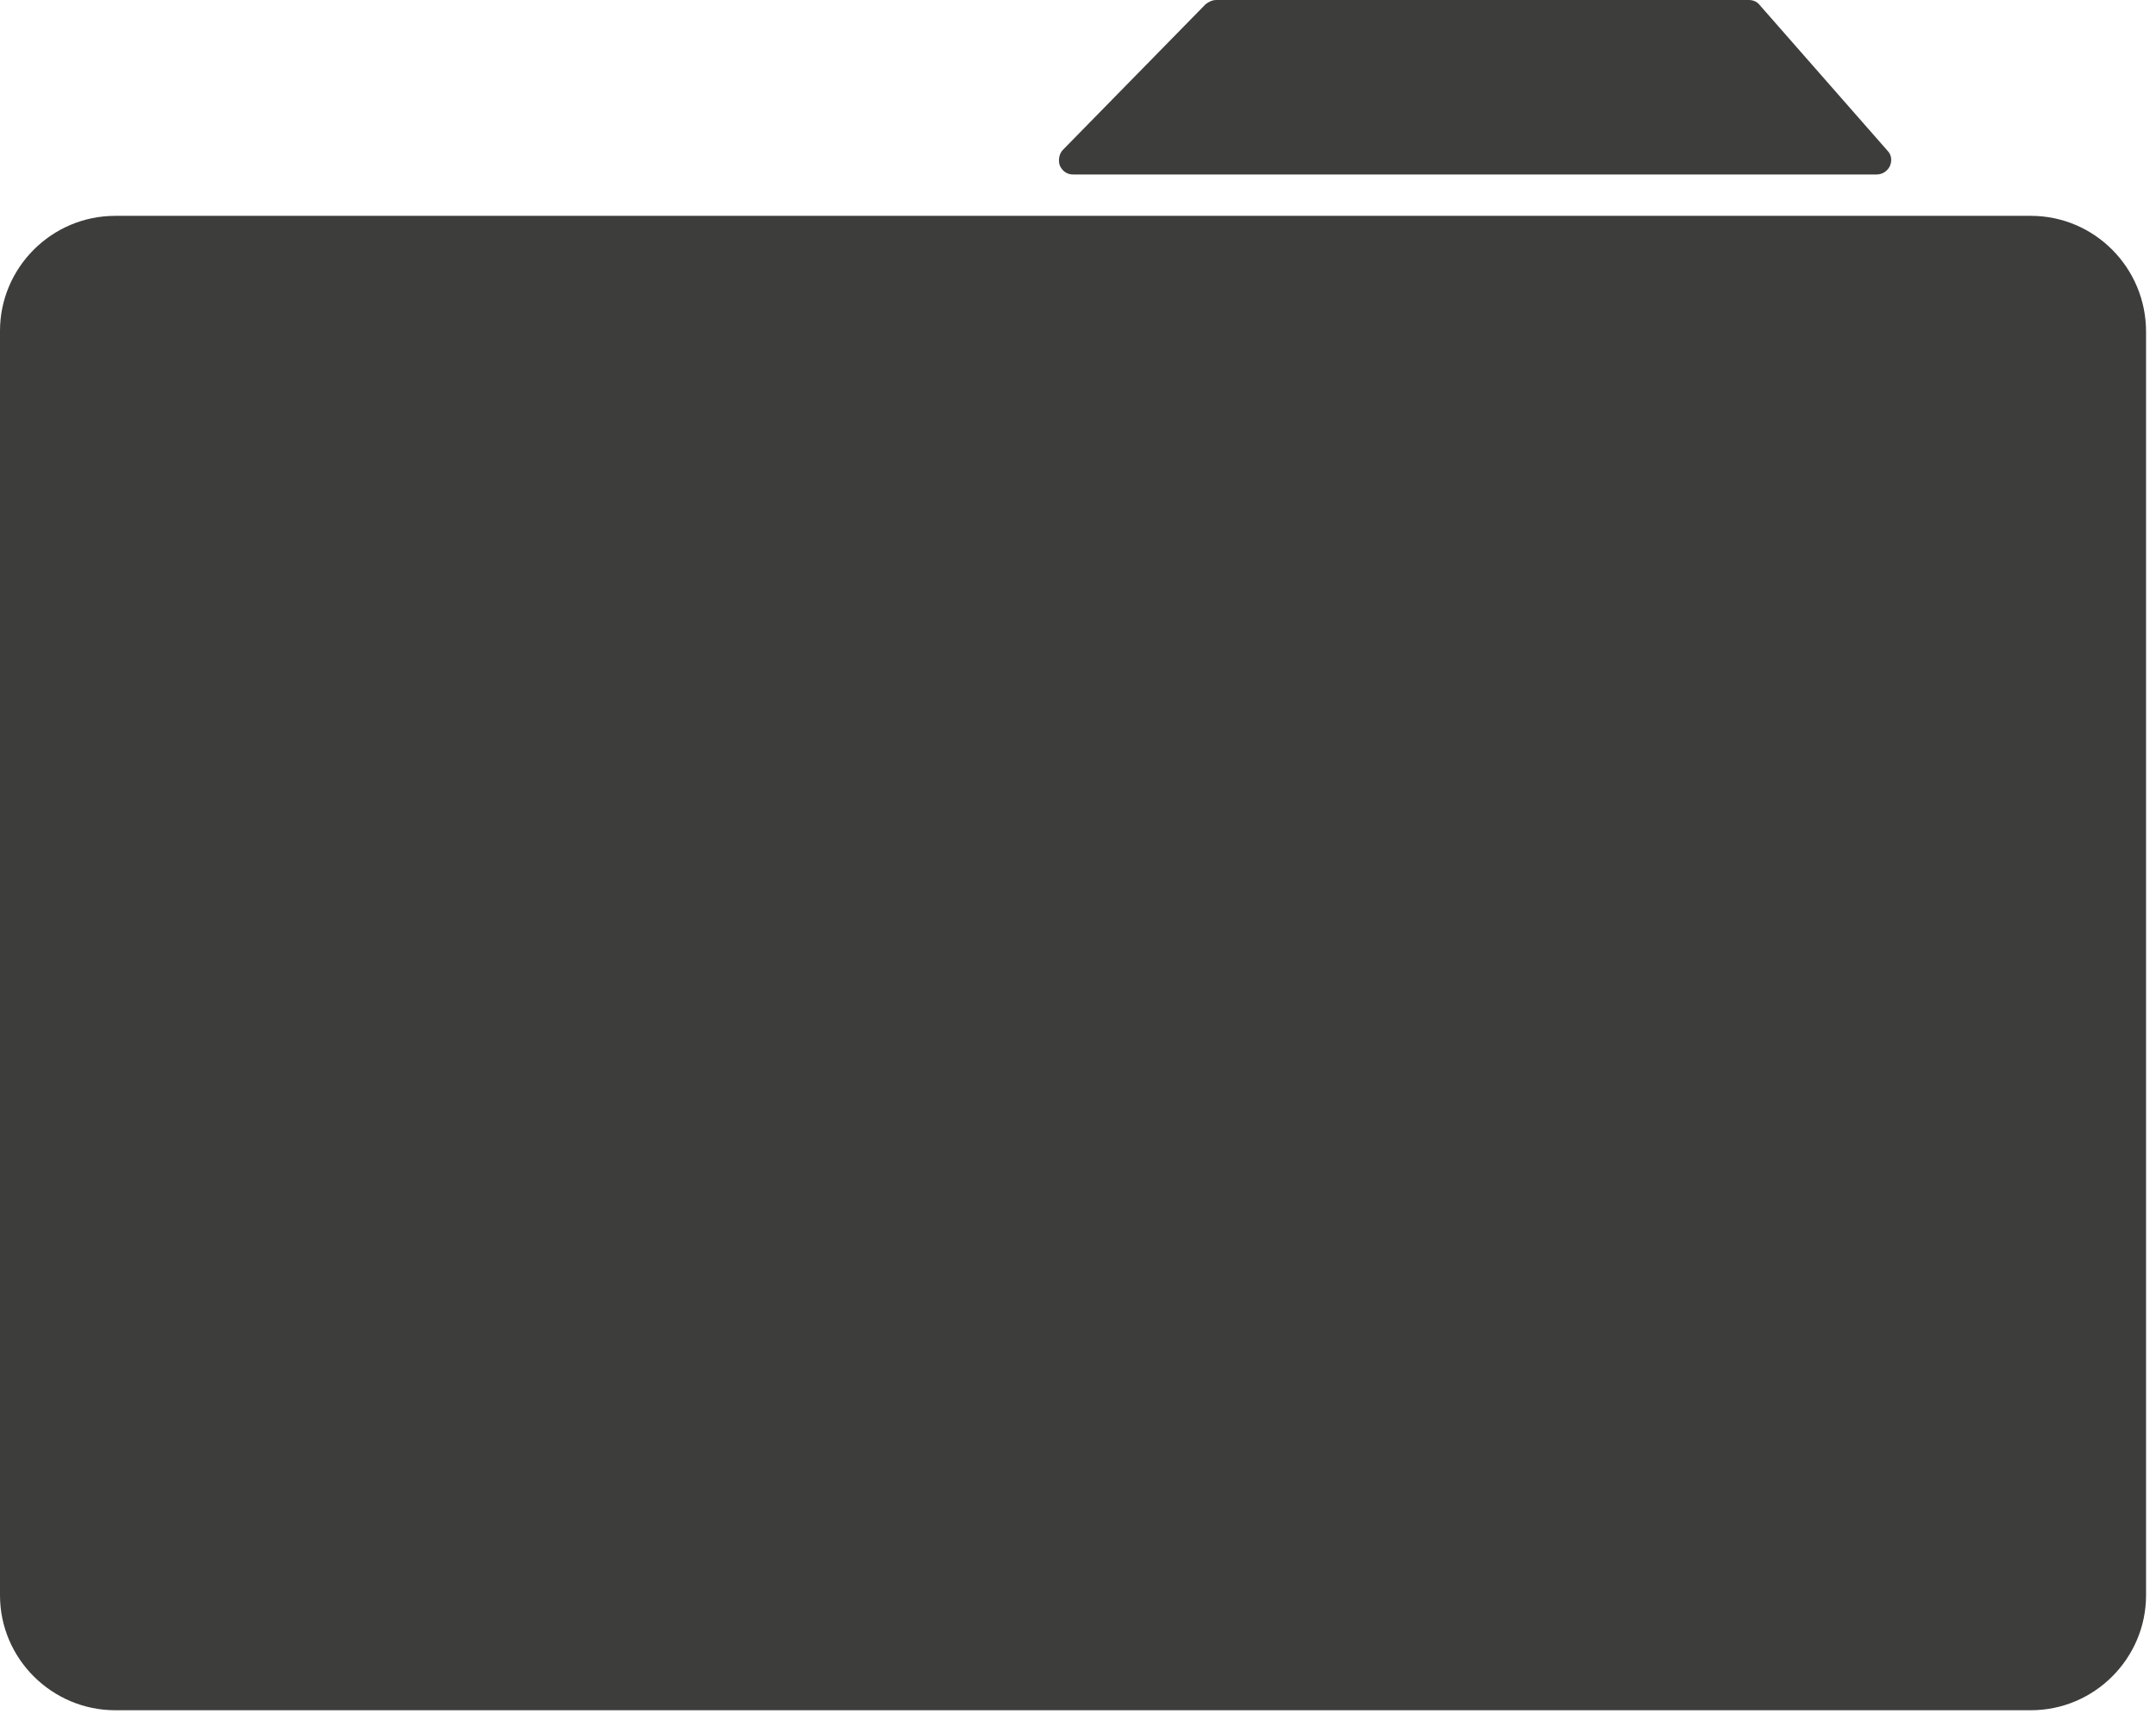 <?xml version="1.0" encoding="utf-8"?>
<svg width="208px" height="166px" viewBox="0 0 208 166" version="1.1" xmlns:xlink="http://www.w3.org/1999/xlink" xmlns="http://www.w3.org/2000/svg">
  <desc>Created with Lunacy</desc>
  <g id="prax_icons_leistungen_projekte">
    <path d="M195.92 0L11.12 0C4.96 0 0 5.028 0 11.093L0 133.119C0 139.264 5.04 144.212 11.12 144.212L195.92 144.212C202.08 144.212 207.04 139.185 207.04 133.119L207.04 11.173C207.04 5.028 202.08 0 195.92 0Z" transform="translate(0 20.83)" id="Path" fill="#3D3D3C" stroke="none" />
    <path d="M79.917 14.525L67.597 0.479C67.357 0.16 66.957 0 66.557 0L15.197 0C14.797 0 14.477 0.16 14.157 0.399L0.397 14.445C-0.003 14.844 -0.083 15.483 0.077 15.961C0.317 16.52 0.797 16.839 1.357 16.839L78.877 16.839C79.437 16.839 79.917 16.52 80.157 16.041C80.397 15.483 80.317 14.924 79.917 14.525Z" transform="translate(102.163 0)" id="Path" fill="#3D3D3C" stroke="none" />
  </g>
</svg>